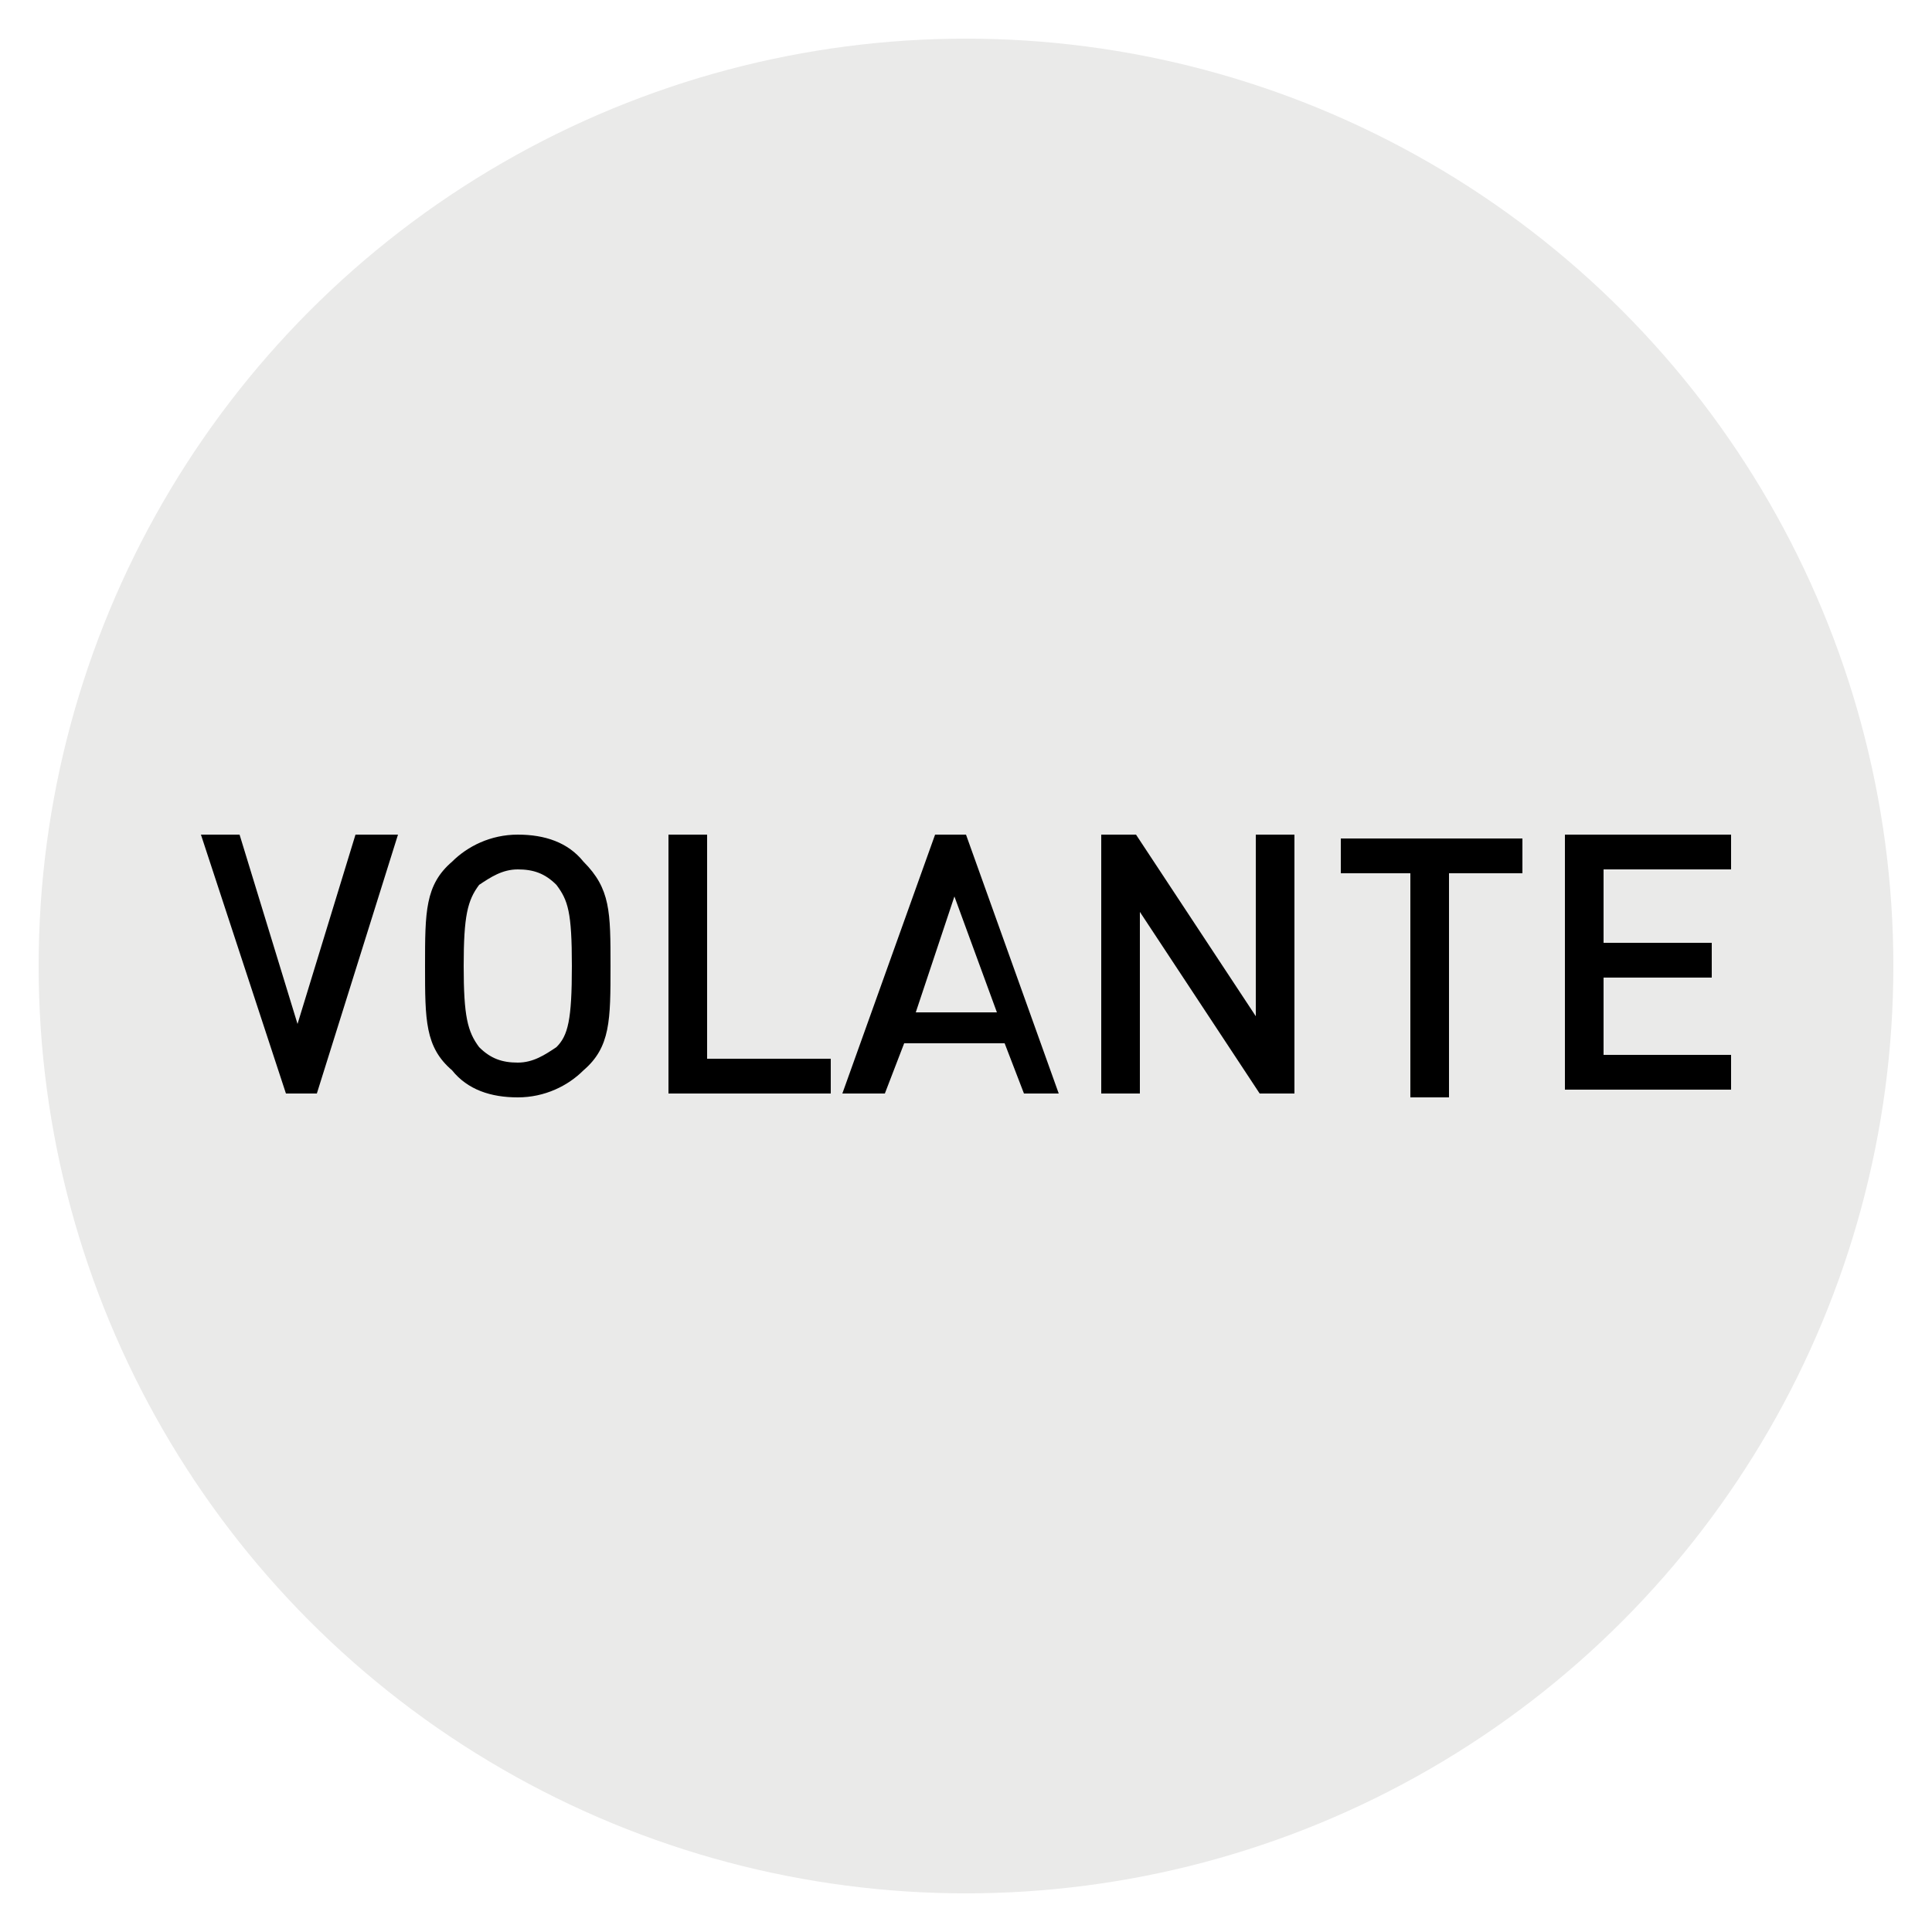 <?xml version="1.0" encoding="utf-8"?>
<!-- Generator: Adobe Illustrator 21.1.0, SVG Export Plug-In . SVG Version: 6.00 Build 0)  -->
<svg version="1.1" id="Layer_1" xmlns="http://www.w3.org/2000/svg" xmlns:xlink="http://www.w3.org/1999/xlink" x="0px" y="0px"
	 viewBox="0 0 50 50" style="enable-background:new 0 0 50 50;" xml:space="preserve">
<style type="text/css">
	.st0{fill:#EAEAE9;}
</style>
<g id="Layer_1_1_">
	<circle class="st0" cx="25" cy="25" r="24"/>
</g>
<g>
	<path d="M8.2,28.3H7.4l-2.2-6.7h1l1.5,4.9l1.5-4.9h1.1L8.2,28.3z"/>
	<path d="M15.1,27.7c-0.4,0.4-1,0.7-1.7,0.7c-0.7,0-1.3-0.2-1.7-0.7C11,27.1,11,26.4,11,25c0-1.4,0-2.1,0.7-2.7
		c0.4-0.4,1-0.7,1.7-0.7c0.7,0,1.3,0.2,1.7,0.7c0.7,0.7,0.7,1.3,0.7,2.7C15.8,26.4,15.8,27.1,15.1,27.7z M14.4,22.9
		c-0.3-0.3-0.6-0.4-1-0.4c-0.4,0-0.7,0.2-1,0.4C12.1,23.3,12,23.7,12,25s0.1,1.7,0.4,2.1c0.3,0.3,0.6,0.4,1,0.4c0.4,0,0.7-0.2,1-0.4
		c0.3-0.3,0.4-0.7,0.4-2.1S14.7,23.3,14.4,22.9z"/>
	<path d="M17.3,28.3v-6.7h1v5.8h3.2v0.9H17.3z"/>
	<path d="M26.5,28.3L26,27h-2.6l-0.5,1.3h-1.1l2.4-6.7h0.8l2.4,6.7H26.5z M24.7,23.2l-1,3h2.1L24.7,23.2z"/>
	<path d="M32.6,28.3l-3.1-4.7v4.7h-1v-6.7h0.9l3.1,4.7v-4.7h1v6.7H32.6z"/>
	<path d="M37.5,22.6v5.8h-1v-5.8h-1.8v-0.9h4.7v0.9H37.5z"/>
	<path d="M40.5,28.3v-6.7h4.3v0.9h-3.3v1.9h2.8v0.9h-2.8v2h3.3v0.9H40.5z"/>
</g>
</svg>
